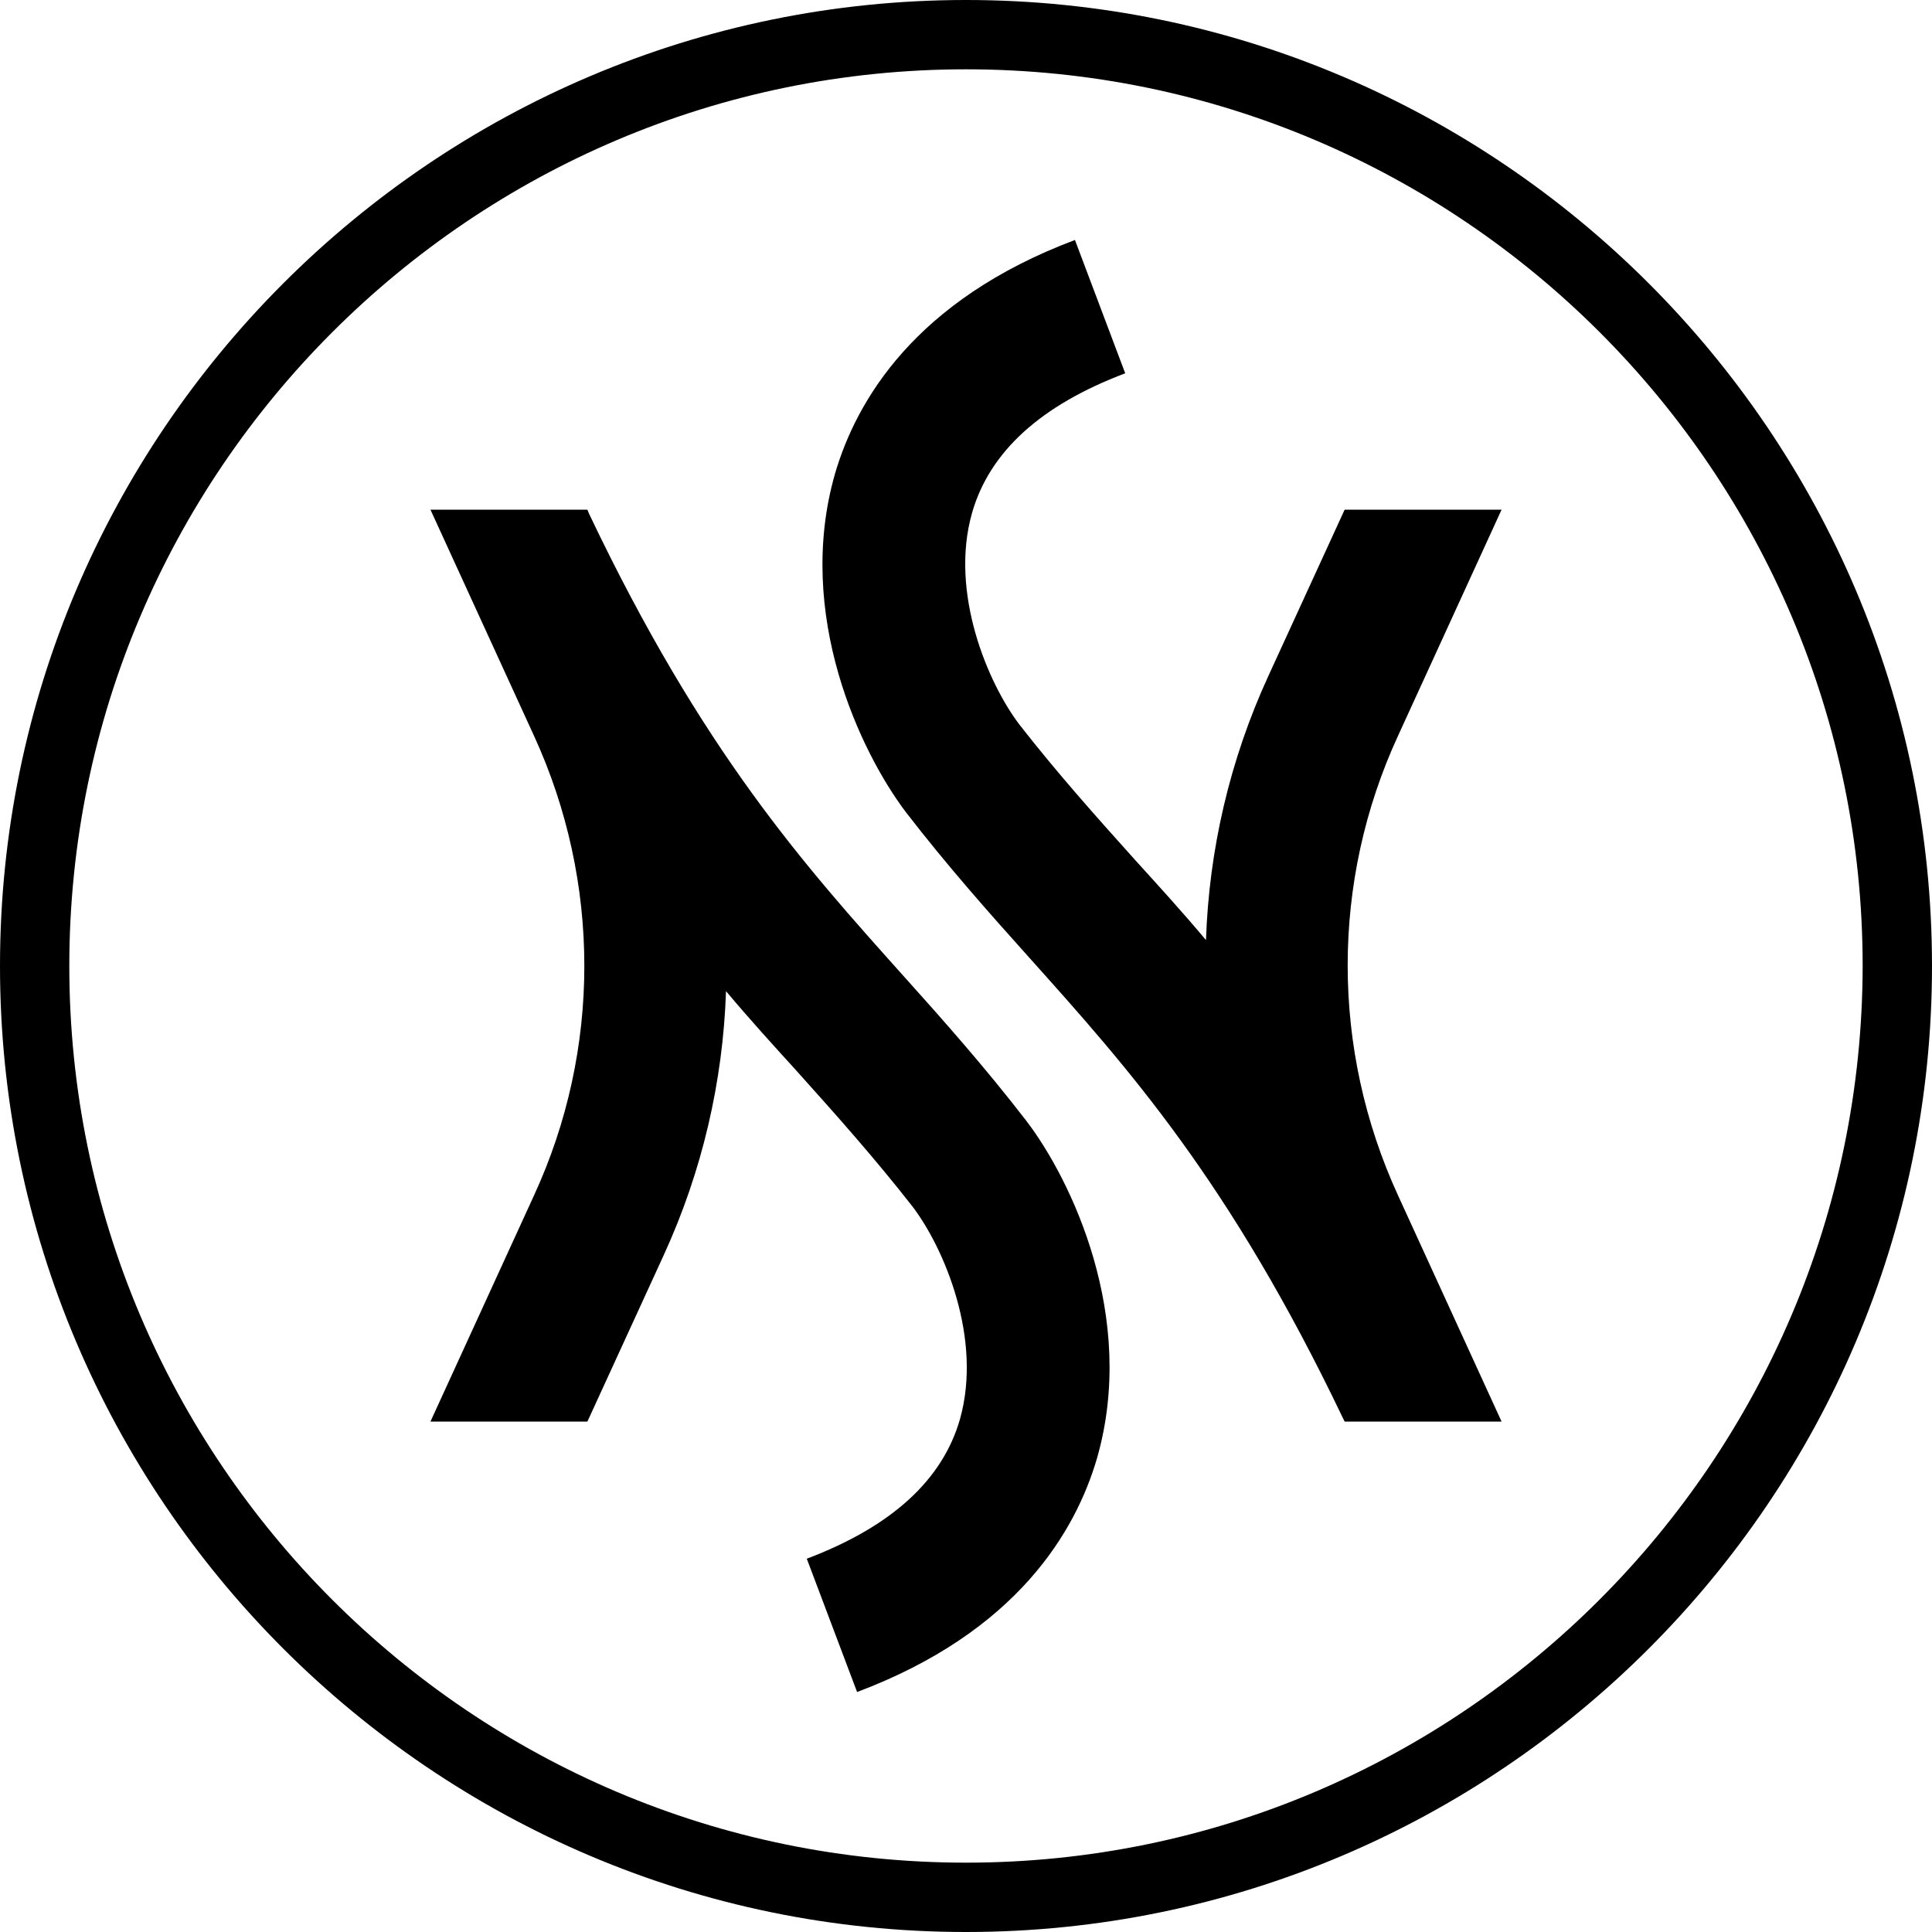 <svg width="56" height="56" viewBox="0 0 56 56" fill="none" xmlns="http://www.w3.org/2000/svg">
<path d="M28 0C12.565 0 0 12.565 0 28C0 43.435 12.565 56 28 56C43.435 56 56 43.435 56 28C56 12.565 43.435 0 28 0ZM28 53.99C13.669 53.99 2.009 42.331 2.009 28C2.009 13.669 13.669 2.009 28 2.009C42.331 2.009 53.99 13.669 53.99 28C53.968 42.331 42.331 53.99 28 53.99Z" fill="black"/>
<path d="M29.745 32.483C28.552 30.937 27.338 29.568 26.167 28.265C23.319 25.085 20.36 21.795 17.07 14.883L17.026 14.773H12.477L15.48 21.331C17.423 25.571 17.423 30.429 15.48 34.647L12.477 41.205H17.026L19.234 36.391C20.36 33.94 20.956 31.334 21.044 28.729C21.729 29.546 22.413 30.296 23.076 31.025C24.246 32.328 25.35 33.565 26.454 34.978C27.36 36.17 28.486 38.798 27.824 41.139C27.316 42.905 25.836 44.252 23.385 45.18L24.843 49.044C29.48 47.3 31.18 44.385 31.798 42.265C32.969 38.18 31.047 34.183 29.745 32.483Z" fill="black"/>
<path d="M38.975 41.205H43.524L40.521 34.646C38.577 30.407 38.577 25.549 40.521 21.331L43.524 14.773H38.975L36.767 19.587C35.64 22.038 35.044 24.643 34.956 27.249C34.271 26.432 33.587 25.681 32.924 24.952C31.754 23.65 30.65 22.413 29.546 21C28.64 19.807 27.514 17.18 28.177 14.861C28.685 13.094 30.164 11.747 32.615 10.82L31.158 6.956C26.521 8.7 24.82 11.615 24.202 13.735C23.032 17.82 24.953 21.817 26.256 23.539C27.448 25.085 28.663 26.454 29.833 27.757C32.681 30.937 35.64 34.227 38.931 41.117L38.975 41.205Z" fill="black"/>
</svg>

